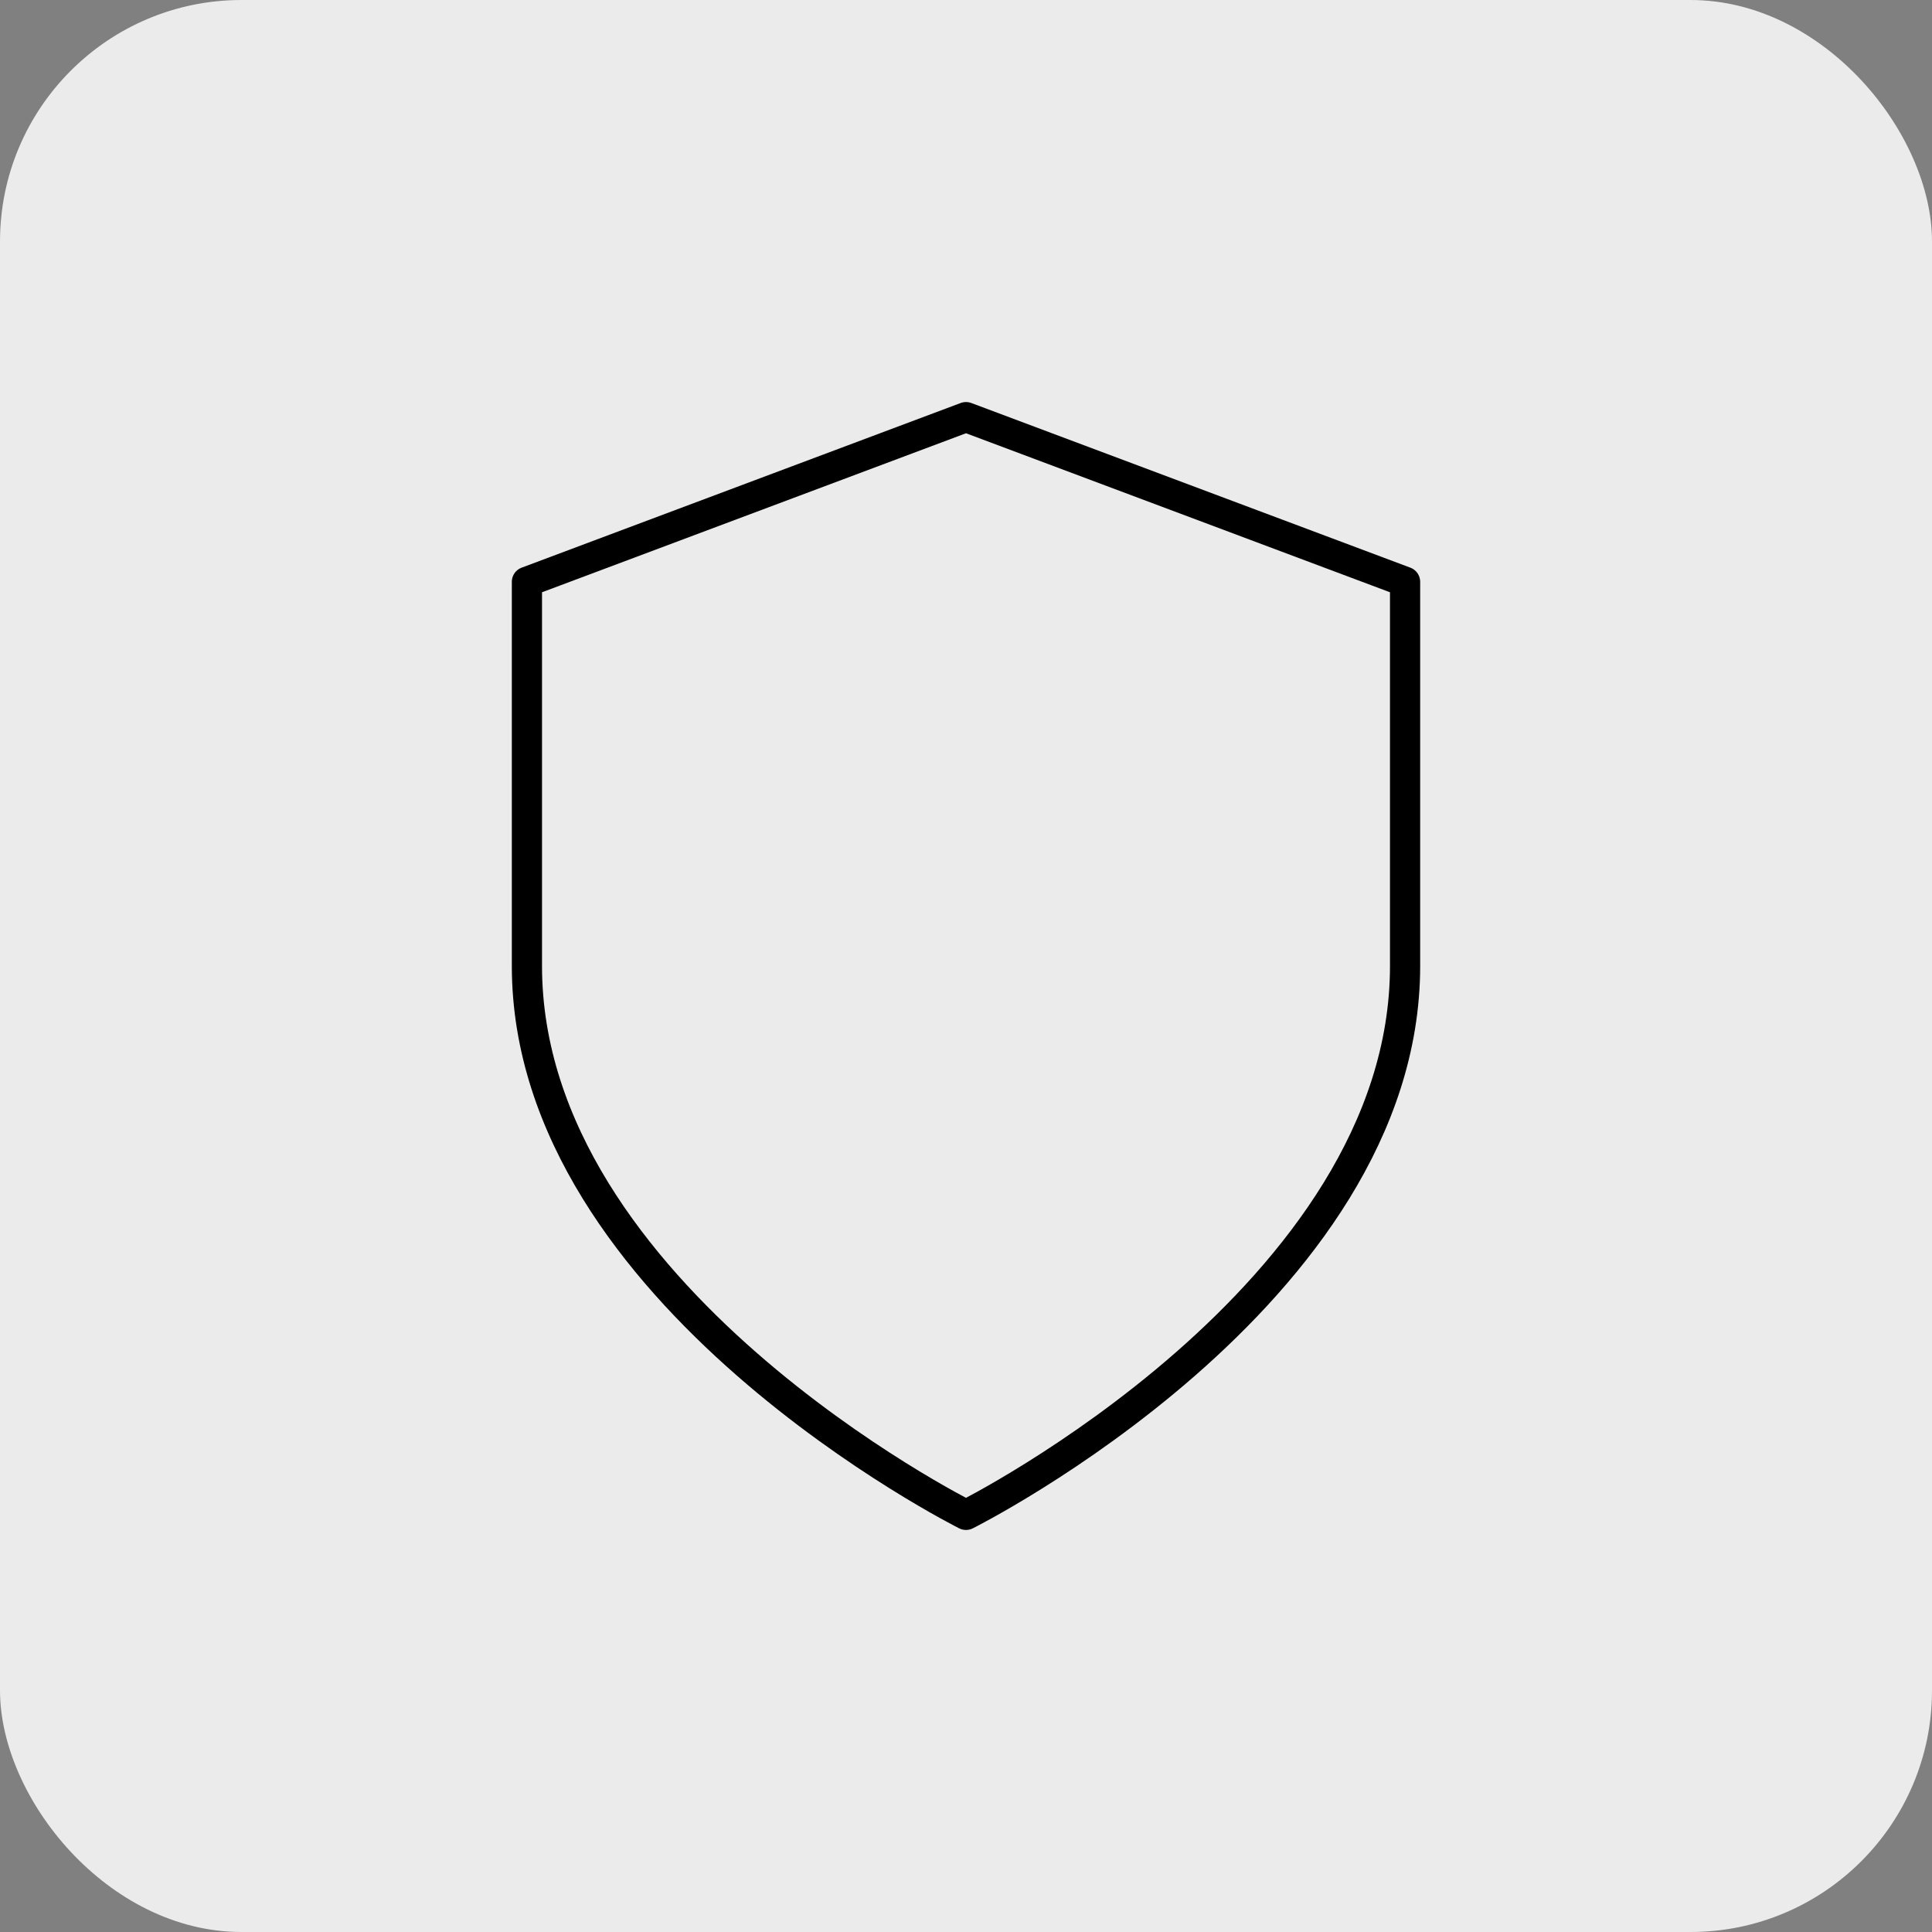 <svg xmlns="http://www.w3.org/2000/svg" xmlns:xlink="http://www.w3.org/1999/xlink" width="64" height="64" viewBox="0 0 64 64"><rect x="0" y="0" width="64" height="64" fill="#808080" stroke="none"/><defs><clipPath id="clip-path"><rect id="Icon" width="40" height="40" rx="8" transform="translate(316 156)" fill="#d9d9d9"></rect></clipPath></defs><g id="Group_12331" data-name="Group 12331" transform="translate(-304 -144)"><rect id="Icon-2" data-name="Icon" width="64" height="64" rx="8" transform="translate(304 144)" fill="#ebebeb" opacity="0.996"></rect><g id="Mask_Group_51" data-name="Mask Group 51" clip-path="url(#clip-path)"><path id="shield_3_" data-name="shield (3)" d="M21.818,40s14.545-7.273,14.545-18.182V9.091L21.818,3.636,7.273,9.091V21.818C7.273,32.727,21.818,40,21.818,40Z" transform="translate(314.182 154.182)" fill="none" stroke="#000" stroke-linecap="round" stroke-linejoin="round" stroke-width="1"></path></g></g></svg>